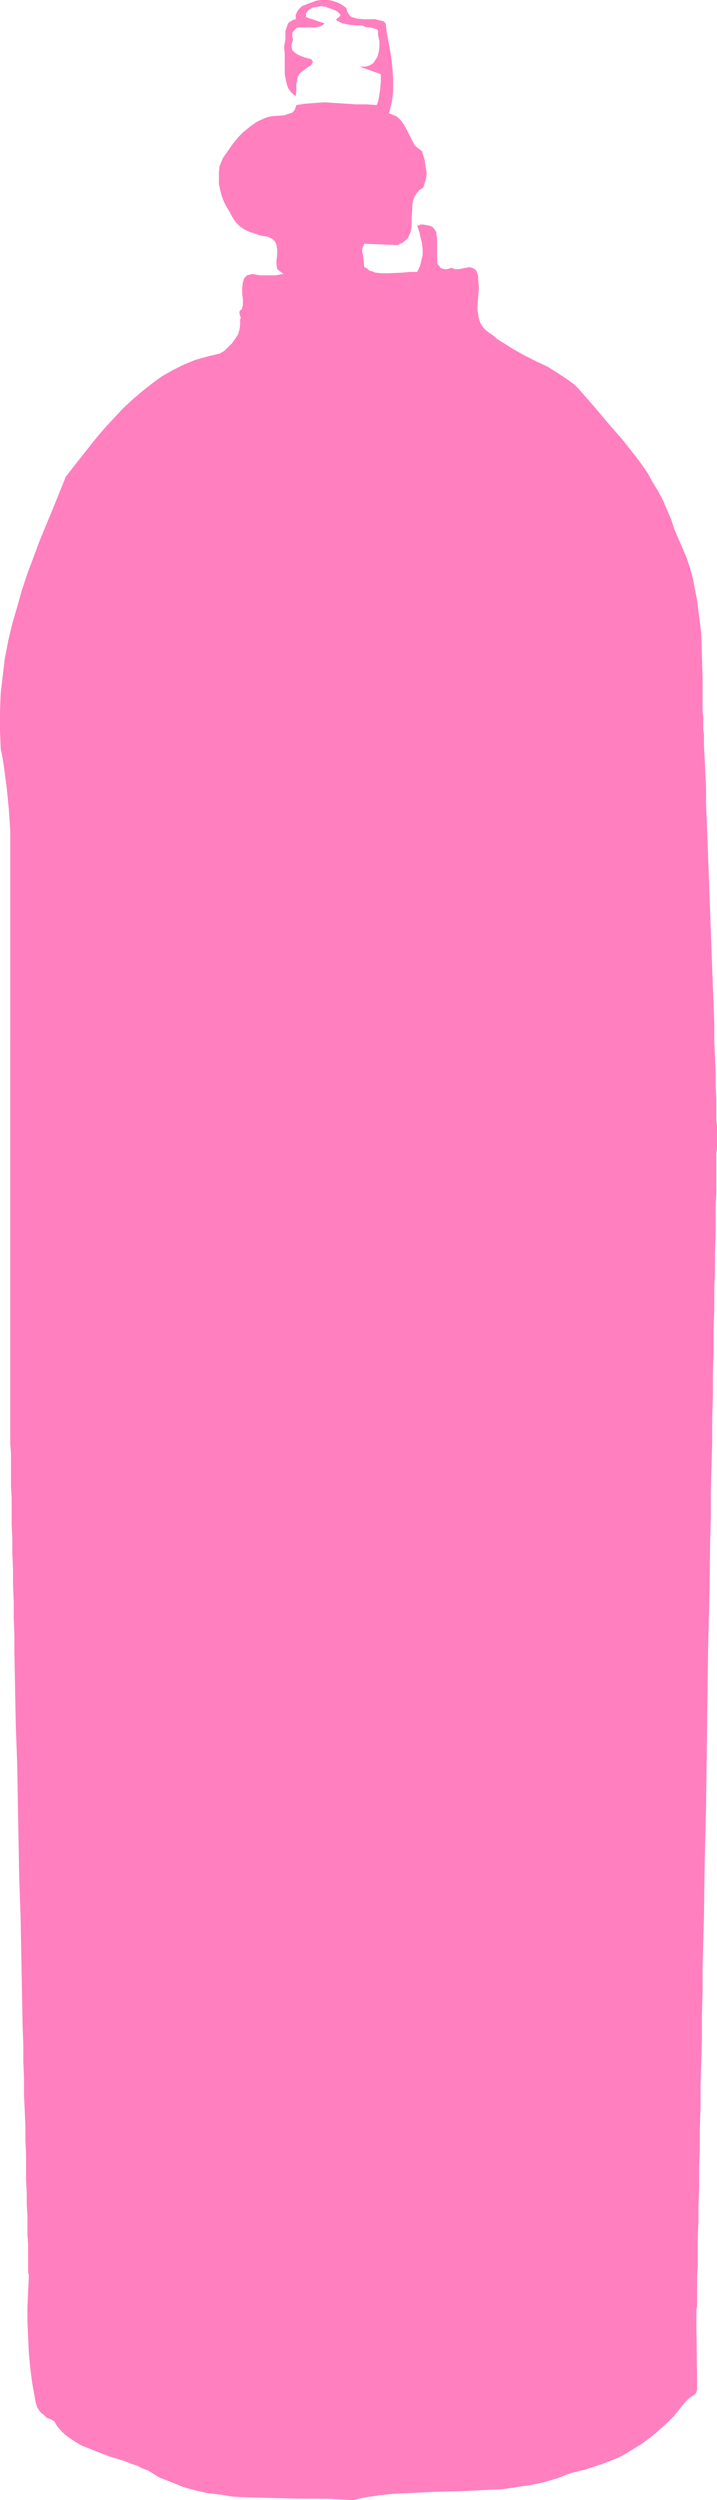 <?xml version="1.0" encoding="UTF-8" standalone="no"?>
<svg
   version="1.0"
   width="44.68mm"
   height="155.668mm"
   id="svg1"
   sodipodi:docname="Scuba Tank.wmf"
   xmlns:inkscape="http://www.inkscape.org/namespaces/inkscape"
   xmlns:sodipodi="http://sodipodi.sourceforge.net/DTD/sodipodi-0.dtd"
   xmlns="http://www.w3.org/2000/svg"
   xmlns:svg="http://www.w3.org/2000/svg">
  <sodipodi:namedview
     id="namedview1"
     pagecolor="#ffffff"
     bordercolor="#000000"
     borderopacity="0.25"
     inkscape:showpageshadow="2"
     inkscape:pageopacity="0.0"
     inkscape:pagecheckerboard="0"
     inkscape:deskcolor="#d1d1d1"
     inkscape:document-units="mm" />
  <defs
     id="defs1">
    <pattern
       id="WMFhbasepattern"
       patternUnits="userSpaceOnUse"
       width="6"
       height="6"
       x="0"
       y="0" />
  </defs>
  <path
     style="fill:#ff7fbf;fill-opacity:1;fill-rule:evenodd;stroke:none"
     d="M 2.424,195.687 2.101,190.678 1.616,185.668 0.97,180.82 0.646,178.558 0.162,176.134 0,171.771 v -4.363 l 0.162,-4.201 0.485,-4.201 0.485,-4.04 0.808,-4.201 0.97,-4.04 1.131,-3.878 1.131,-4.04 1.293,-3.878 1.454,-3.878 1.454,-3.878 3.07,-7.433 3.07,-7.595 3.555,-4.525 3.717,-4.686 1.939,-2.262 2.101,-2.262 2.101,-2.262 2.262,-2.101 2.262,-1.939 2.262,-1.778 2.424,-1.778 2.586,-1.454 2.586,-1.293 2.747,-1.131 2.909,-0.808 2.747,-0.646 1.131,-0.646 0.97,-0.97 0.808,-0.808 0.808,-1.131 0.646,-0.97 0.323,-1.131 0.162,-1.131 V 75.14 L 56.72,74.817 56.559,74.332 56.397,73.847 v -0.323 -0.162 l 0.162,-0.323 0.323,-0.162 0.162,-0.485 0.162,-0.646 v -1.293 l -0.162,-1.293 v -1.454 l 0.162,-1.293 0.162,-0.485 0.162,-0.485 0.323,-0.323 0.323,-0.323 0.646,-0.162 0.646,-0.162 1.778,0.323 h 1.939 1.778 l 0.808,-0.162 0.97,-0.162 -1.454,-1.131 -0.162,-0.97 v -1.131 l 0.162,-1.293 V 58.819 L 65.123,57.688 64.962,57.203 64.639,56.718 64.315,56.395 63.831,56.072 63.184,55.749 62.376,55.587 61.245,55.426 59.952,54.941 58.821,54.618 57.528,53.971 56.559,53.325 55.589,52.356 54.781,51.224 54.135,49.932 53.327,48.639 52.68,47.346 52.196,46.053 51.872,44.761 51.549,43.306 V 41.852 40.559 l 0.162,-1.454 0.808,-1.939 1.131,-1.616 1.131,-1.616 1.293,-1.616 1.293,-1.293 1.616,-1.293 1.616,-1.131 1.778,-0.808 0.97,-0.323 1.131,-0.162 2.424,-0.162 0.97,-0.323 0.485,-0.162 0.485,-0.162 0.323,-0.323 0.323,-0.485 0.162,-0.485 0.162,-0.485 2.101,-0.323 2.262,-0.162 2.262,-0.162 2.424,0.162 5.009,0.323 h 2.424 l 2.424,0.162 0.323,-0.808 0.162,-0.808 0.323,-1.939 0.162,-1.939 v -1.778 l -5.009,-1.778 h 0.808 0.646 l 0.646,-0.162 0.646,-0.323 0.485,-0.323 0.323,-0.485 0.323,-0.485 0.323,-0.485 0.323,-1.131 0.162,-1.293 V 9.695 L 89.04,8.241 V 7.595 7.272 L 88.878,6.948 88.393,6.787 87.908,6.625 87.262,6.464 H 86.616 L 85.969,6.302 85.323,5.979 H 83.868 L 82.253,5.817 80.637,5.494 79.99,5.171 79.344,4.848 79.182,4.525 79.344,4.363 79.667,4.201 79.829,4.04 79.99,3.878 80.152,3.717 V 3.393 L 79.505,2.747 78.536,2.262 77.566,1.939 76.758,1.616 75.627,1.454 74.657,1.616 73.688,1.778 72.718,2.262 72.395,2.747 72.072,3.07 V 3.555 4.04 L 76.435,5.494 76.112,5.817 75.627,6.14 74.981,6.302 74.334,6.464 H 70.941 70.294 l -0.485,0.162 -0.323,0.323 -0.323,0.323 -0.323,0.485 v 0.808 l 0.162,0.808 -0.162,0.646 -0.162,0.323 v 0.485 0.323 l 0.162,0.646 0.485,0.485 0.646,0.485 0.646,0.323 1.293,0.485 0.646,0.162 0.646,0.162 0.323,0.323 0.162,0.323 v 0.162 l -0.162,0.162 -0.162,0.323 -0.323,0.323 -0.323,0.162 -0.485,0.323 -0.646,0.485 -0.646,0.485 -0.485,0.485 -0.323,0.646 -0.162,0.808 -0.162,0.646 v 1.616 L 69.648,22.623 69.002,22.138 68.517,21.653 68.032,21.007 67.709,20.36 67.547,19.714 67.386,19.068 67.062,17.452 V 15.836 12.604 L 66.901,11.15 67.062,10.18 67.224,9.211 V 7.272 L 67.547,6.302 67.87,5.494 68.194,5.171 68.517,5.009 69.002,4.686 69.648,4.525 V 4.04 3.555 L 69.971,2.747 70.456,2.101 71.102,1.454 71.91,1.131 72.718,0.808 74.496,0.162 75.465,0 h 0.97 0.808 l 0.97,0.162 0.97,0.323 0.808,0.323 0.808,0.485 0.808,0.646 0.162,0.808 0.323,0.485 0.323,0.485 0.485,0.323 0.646,0.162 0.485,0.162 1.454,0.162 h 1.454 1.454 l 0.646,0.162 0.646,0.162 0.646,0.162 0.485,0.485 0.323,2.424 0.485,2.585 0.485,2.747 0.323,2.747 0.162,2.747 v 2.747 l -0.162,1.293 -0.162,1.293 -0.323,1.293 -0.323,1.293 0.808,0.323 0.808,0.323 0.646,0.485 0.485,0.485 0.808,1.131 0.808,1.454 0.646,1.293 0.646,1.293 0.323,0.646 0.485,0.485 0.646,0.485 0.646,0.485 0.646,2.101 0.162,1.131 0.162,1.131 0.162,0.97 -0.162,1.131 -0.323,1.131 -0.323,0.97 -0.97,0.646 -0.646,0.808 -0.485,0.808 -0.323,0.808 -0.162,0.97 V 49.124 l -0.162,2.101 v 2.101 l -0.162,0.97 -0.323,0.808 -0.323,0.808 -0.646,0.646 -0.808,0.646 -0.485,0.162 -0.485,0.323 -7.918,-0.323 -0.323,0.646 -0.162,0.646 v 0.646 l 0.162,0.646 0.162,1.454 0.162,1.454 0.646,0.323 0.485,0.485 0.646,0.162 0.808,0.323 1.454,0.162 h 1.616 l 3.394,-0.162 1.778,-0.162 h 1.616 l 0.646,-1.293 0.323,-1.293 0.323,-1.454 v -1.293 l -0.162,-1.454 -0.323,-1.293 -0.323,-1.454 -0.485,-1.293 0.808,-0.323 h 0.646 l 0.808,0.162 0.808,0.162 0.646,0.323 0.485,0.646 0.323,0.485 v 0.646 l 0.162,0.646 v 0.646 1.293 1.616 1.454 0.646 l 0.162,0.646 0.323,0.323 0.323,0.485 0.323,0.162 0.646,0.162 h 0.646 l 0.97,-0.323 0.808,0.323 h 0.97 l 1.616,-0.323 0.808,-0.162 0.646,0.162 0.323,0.162 0.323,0.162 0.323,0.323 0.162,0.323 0.323,0.97 v 0.808 l 0.162,2.101 -0.323,4.04 v 1.131 l 0.162,0.97 0.162,0.97 0.323,0.97 0.485,0.808 0.646,0.808 0.808,0.646 0.97,0.646 1.131,0.97 1.293,0.808 2.586,1.616 2.586,1.454 2.586,1.293 2.747,1.293 2.586,1.616 2.424,1.616 1.293,0.97 1.131,1.131 3.394,3.878 3.394,4.04 3.394,3.878 3.07,3.878 1.454,1.939 1.454,2.101 1.131,2.101 1.293,2.101 1.131,2.101 0.97,2.262 0.97,2.262 0.808,2.424 0.97,2.262 0.97,2.262 0.97,2.262 0.808,2.424 0.646,2.424 0.485,2.585 0.485,2.424 0.323,2.585 0.646,5.171 0.162,5.171 0.162,5.332 v 5.171 0.646 0.323 0.646 0.646 0.646 l 0.162,0.97 v 0.97 0.97 1.131 l 0.162,1.293 v 1.293 1.293 l 0.162,3.07 0.162,3.232 0.162,3.555 v 3.717 l 0.162,4.04 0.162,4.04 0.162,4.363 0.323,8.726 0.646,17.775 0.162,4.363 0.162,4.201 0.162,4.201 v 4.04 l 0.162,3.717 0.162,3.555 v 3.393 l 0.162,3.07 v 1.293 1.454 1.293 1.131 l 0.162,1.131 v 2.585 2.909 l -0.162,0.97 v 1.939 2.262 2.424 2.909 l -0.162,3.232 v 3.393 3.555 l -0.162,4.04 v 4.04 l -0.162,4.363 v 4.686 l -0.162,4.686 v 5.009 l -0.162,5.171 v 5.333 l -0.162,5.333 v 5.656 l -0.162,5.656 -0.162,5.979 v 5.979 l -0.162,5.979 -0.162,12.443 -0.323,12.443 -0.323,25.531 -0.162,12.604 -0.323,12.604 -0.162,12.443 -0.162,5.979 -0.162,5.979 v 5.817 l -0.162,5.817 v 5.494 l -0.162,5.494 -0.162,5.333 v 5.171 l -0.162,5.009 v 4.686 l -0.162,4.686 v 4.363 l -0.162,4.04 v 4.04 l -0.162,3.555 v 3.555 3.07 l -0.162,2.909 v 2.585 2.262 1.939 l -0.162,0.808 v 2.101 0.485 1.131 l 0.162,14.058 v 0.97 l -0.162,0.646 -0.323,0.485 -0.485,0.323 -0.485,0.323 -0.485,0.323 -0.485,0.485 -0.485,0.485 -1.293,1.616 -1.293,1.616 -1.454,1.454 -1.454,1.293 -1.616,1.454 -1.454,1.131 -1.778,1.293 -1.616,0.97 -1.778,1.131 -1.778,0.97 -3.717,1.454 -1.939,0.646 -1.939,0.646 -1.939,0.485 -1.939,0.485 -2.909,1.131 -3.232,0.97 -3.07,0.646 -3.232,0.485 -3.232,0.485 -3.232,0.162 -6.625,0.323 -6.464,0.162 -6.625,0.323 -3.232,0.162 -3.07,0.323 -3.232,0.485 -3.07,0.646 -6.302,-0.323 H 70.294 l -6.141,-0.162 -6.141,-0.162 -3.07,-0.162 -3.07,-0.485 -2.909,-0.323 -2.909,-0.646 -2.909,-0.808 -2.747,-1.131 -2.909,-1.131 -2.586,-1.616 -1.293,-0.485 -1.293,-0.646 -1.454,-0.485 -1.616,-0.646 -3.232,-0.97 -3.394,-1.293 -1.616,-0.646 -1.616,-0.646 -1.454,-0.808 -1.454,-0.97 -1.131,-0.808 -0.97,-0.97 -0.97,-1.131 -0.646,-1.131 -0.97,-0.485 -0.808,-0.323 -0.646,-0.646 -0.646,-0.485 -0.646,-0.808 -0.323,-0.646 -0.323,-0.97 -0.162,-0.97 -0.646,-3.555 -0.485,-3.717 -0.323,-3.555 -0.162,-3.555 -0.162,-3.555 v -3.555 l 0.323,-7.11 v -0.485 l -0.162,-0.646 v -2.101 -1.293 -1.616 -1.778 l -0.162,-1.939 v -2.101 -2.424 l -0.162,-2.585 v -2.747 l -0.162,-2.909 v -3.07 -3.07 L 5.979,503.68 V 500.286 L 5.817,496.57 5.656,493.014 v -3.878 l -0.162,-4.04 v -3.878 L 5.333,477.017 5.171,468.614 5.009,459.888 4.848,451.001 4.525,441.952 4.202,423.853 4.04,414.804 3.717,406.078 3.555,397.353 3.394,388.95 v -4.201 l -0.162,-4.04 v -3.878 L 3.07,372.952 v -3.717 l -0.162,-3.555 v -3.555 l -0.162,-3.232 v -3.232 -3.07 l -0.162,-2.909 v -2.747 -2.585 -2.262 l -0.162,-2.262 v -3.717 -1.616 -2.424 -76.271 -5.817 z"
     id="path1" />
</svg>
